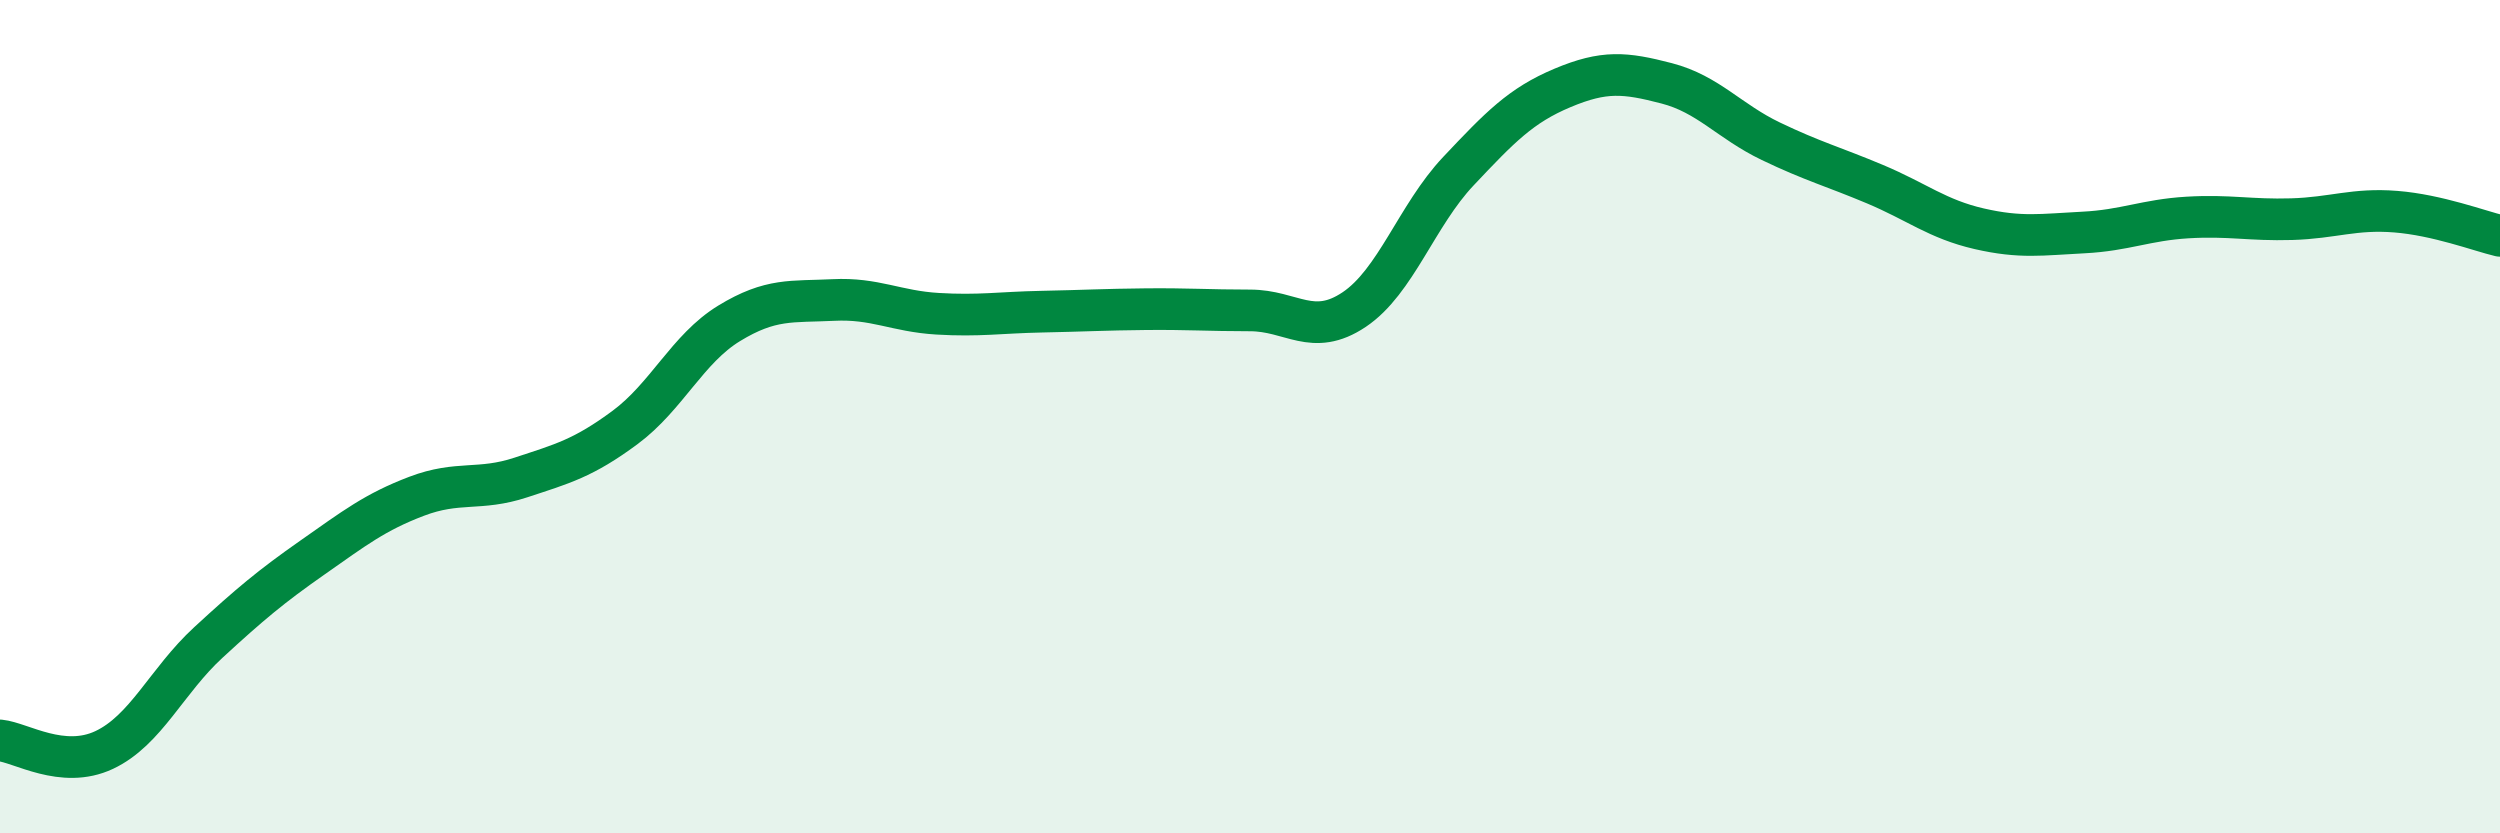 
    <svg width="60" height="20" viewBox="0 0 60 20" xmlns="http://www.w3.org/2000/svg">
      <path
        d="M 0,17.77 C 0.5,17.82 1.5,18.47 2.5,18 C 3.5,17.53 4,16.34 5,15.42 C 6,14.5 6.5,14.08 7.5,13.38 C 8.5,12.68 9,12.29 10,11.91 C 11,11.53 11.5,11.79 12.5,11.46 C 13.5,11.13 14,11 15,10.26 C 16,9.52 16.5,8.37 17.5,7.76 C 18.5,7.15 19,7.25 20,7.2 C 21,7.15 21.5,7.47 22.5,7.53 C 23.5,7.59 24,7.5 25,7.48 C 26,7.46 26.5,7.43 27.5,7.42 C 28.5,7.41 29,7.45 30,7.45 C 31,7.45 31.5,8.1 32.5,7.43 C 33.5,6.76 34,5.17 35,4.11 C 36,3.05 36.5,2.53 37.5,2.11 C 38.5,1.69 39,1.74 40,2 C 41,2.26 41.5,2.91 42.5,3.39 C 43.5,3.87 44,4 45,4.42 C 46,4.84 46.5,5.26 47.5,5.49 C 48.5,5.72 49,5.63 50,5.58 C 51,5.53 51.5,5.28 52.5,5.22 C 53.5,5.16 54,5.29 55,5.26 C 56,5.23 56.5,5 57.5,5.08 C 58.5,5.16 59.5,5.54 60,5.66L60 20L0 20Z"
        fill="#008740"
        opacity="0.1"
        stroke-linecap="round"
        stroke-linejoin="round"
      />
      <path
        d="M 0,17.77 C 0.5,17.82 1.5,18.47 2.5,18 C 3.5,17.53 4,16.34 5,15.42 C 6,14.5 6.5,14.08 7.5,13.38 C 8.5,12.68 9,12.29 10,11.91 C 11,11.53 11.5,11.79 12.5,11.46 C 13.5,11.13 14,11 15,10.26 C 16,9.52 16.5,8.37 17.5,7.76 C 18.5,7.15 19,7.25 20,7.2 C 21,7.15 21.5,7.47 22.5,7.53 C 23.5,7.59 24,7.5 25,7.48 C 26,7.46 26.5,7.43 27.5,7.42 C 28.5,7.41 29,7.45 30,7.45 C 31,7.45 31.5,8.1 32.5,7.43 C 33.5,6.76 34,5.17 35,4.11 C 36,3.05 36.5,2.53 37.5,2.11 C 38.5,1.69 39,1.74 40,2 C 41,2.26 41.5,2.91 42.5,3.39 C 43.5,3.87 44,4 45,4.42 C 46,4.84 46.5,5.26 47.5,5.49 C 48.5,5.72 49,5.63 50,5.58 C 51,5.53 51.5,5.28 52.5,5.22 C 53.5,5.16 54,5.29 55,5.26 C 56,5.23 56.5,5 57.5,5.08 C 58.5,5.16 59.5,5.54 60,5.66"
        stroke="#008740"
        stroke-width="1"
        fill="none"
        stroke-linecap="round"
        stroke-linejoin="round"
      />
    </svg>
  